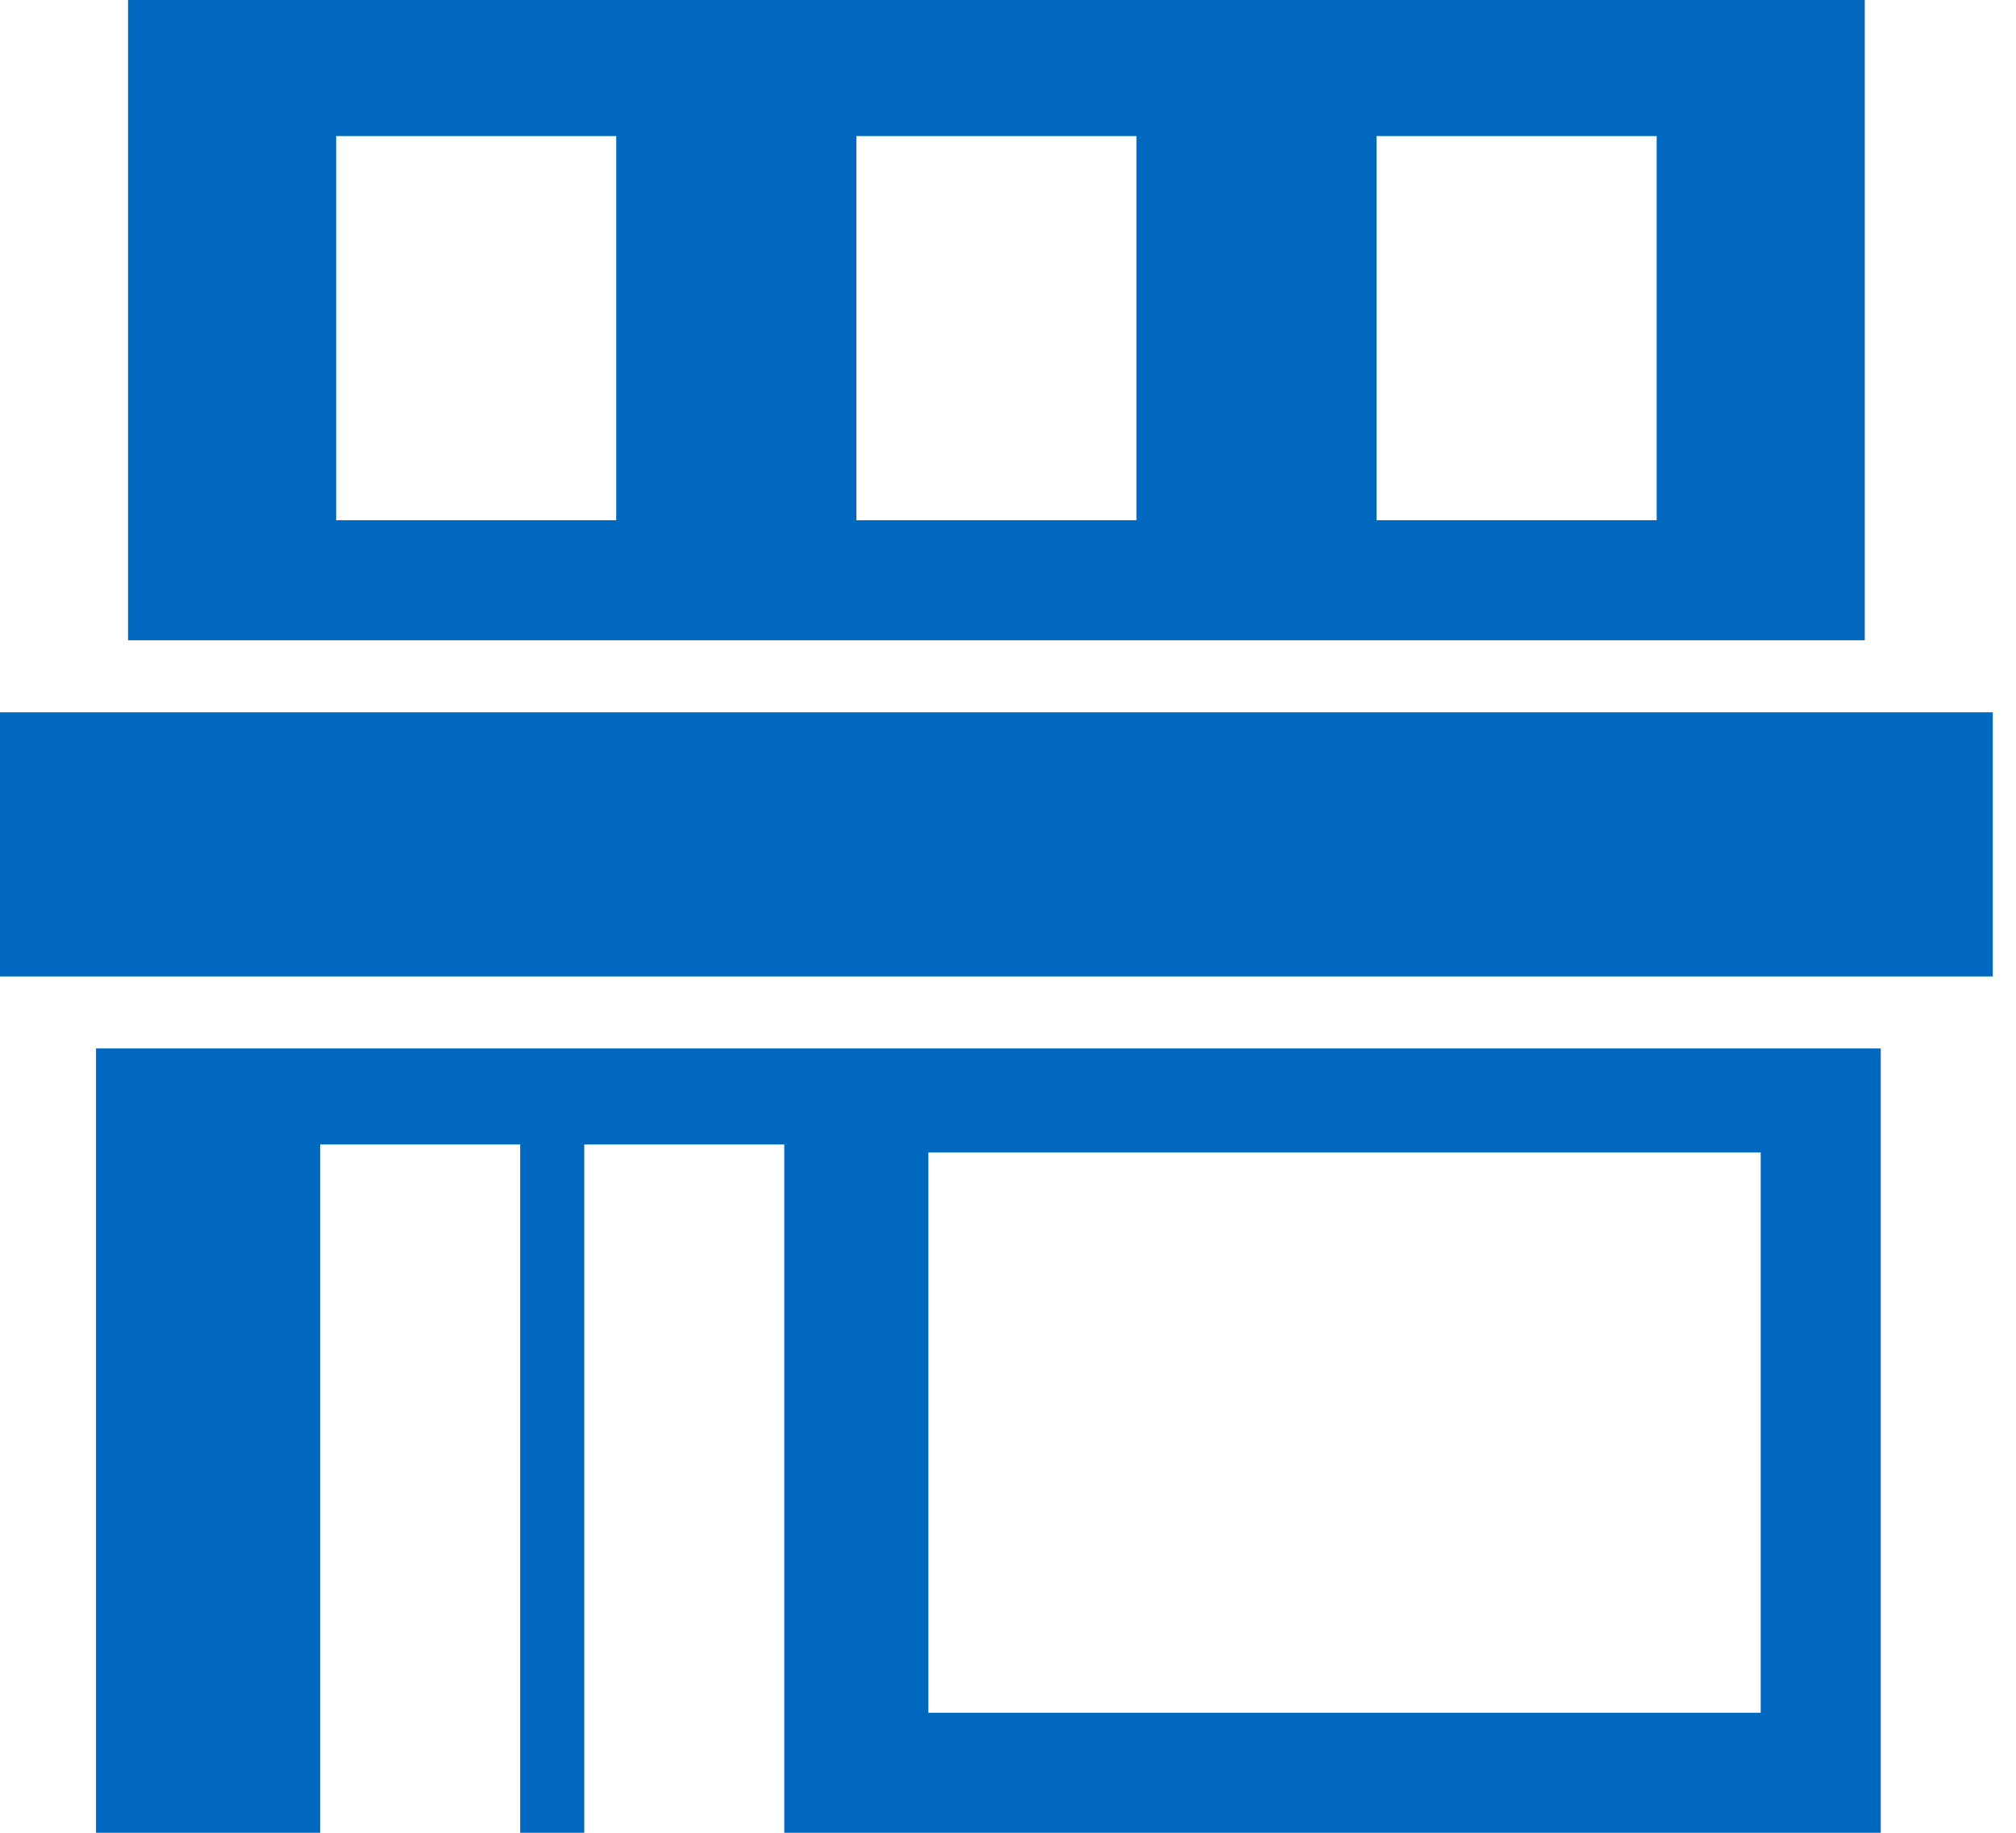 <svg width="55" height="50" viewBox="0 0 55 50" fill="none" xmlns="http://www.w3.org/2000/svg">
<g clip-path="url(#clip0)">
<path d="M50.874 0H3.494V17.467H50.874V0ZM16.812 14.192H9.171V3.712H16.812V14.192ZM31.005 14.192H23.363V3.712H31.005V14.192ZM45.197 14.192H37.555V3.712H45.197V14.192Z" fill="#0068BE"/>
<path d="M2.62 50H7.424H7.86H8.734V31.223H14.192V50H15.939V31.223H21.397V50H22.489H51.31V28.603H2.62V50ZM25.328 31.441H48.035V46.725H25.328V31.441Z" fill="#0068BE"/>
<path d="M54.367 19.432H0V26.638H54.367V19.432Z" fill="#0068BE"/>
</g>
<defs>
<clipPath id="clip0">
<rect width="55" height="50" fill="white"/>
</clipPath>
</defs>
</svg>
